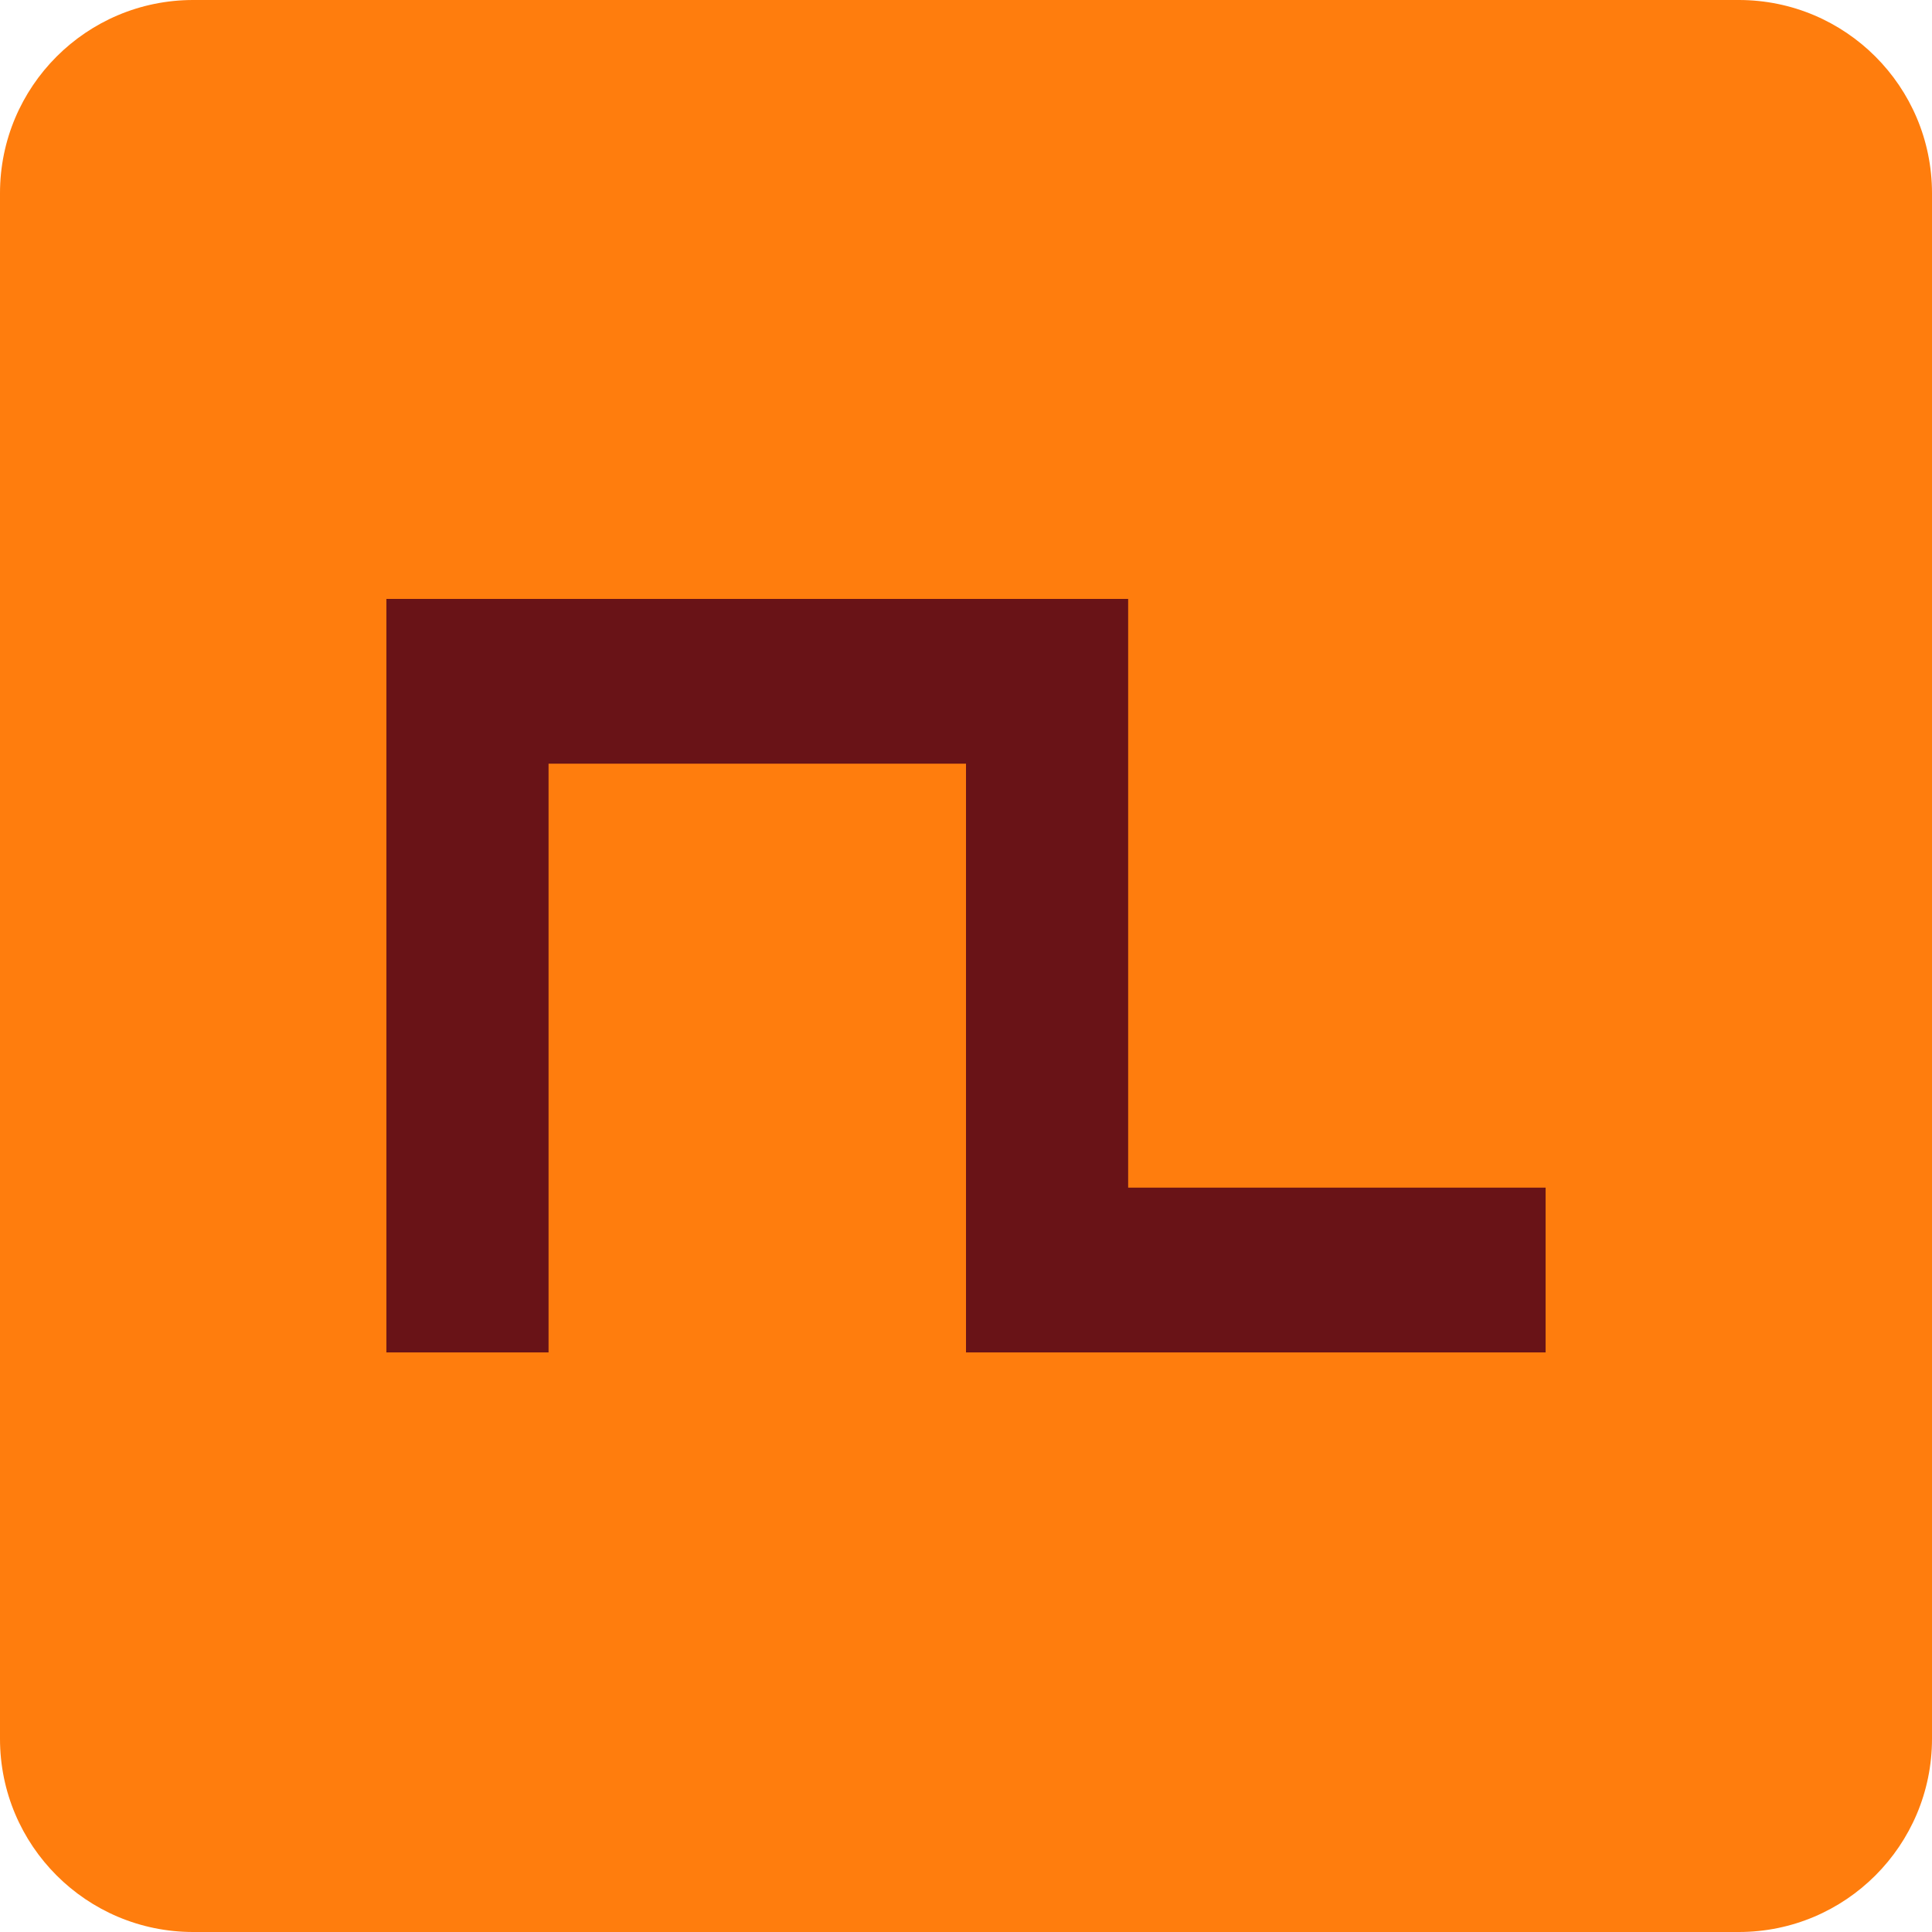 <?xml version="1.0" encoding="UTF-8"?> <svg xmlns="http://www.w3.org/2000/svg" width="30" height="30" viewBox="0 0 30 30" fill="none"><path d="M0 3C0 1.343 1.343 0 3 0H27C28.657 0 30 1.343 30 3V27C30 28.657 28.657 30 27 30H3C1.343 30 0 28.657 0 27V3Z" fill="#FF7D0D"></path><path d="M17.518 18.442C17.518 15.034 17.518 9.421 17.518 9.3C17.255 9.3 6.17 9.3 6 9.3C6 9.567 6 20.827 6 21C6.261 21 7.351 21 8.518 21C8.518 19.926 8.518 12.896 8.518 11.858C9.306 11.858 14.211 11.858 15 11.858C15 12.896 15 19.926 15 21C16.955 21 22.073 21 24 21V18.442C23.212 18.442 18.307 18.442 17.518 18.442Z" fill="#691317"></path></svg> 